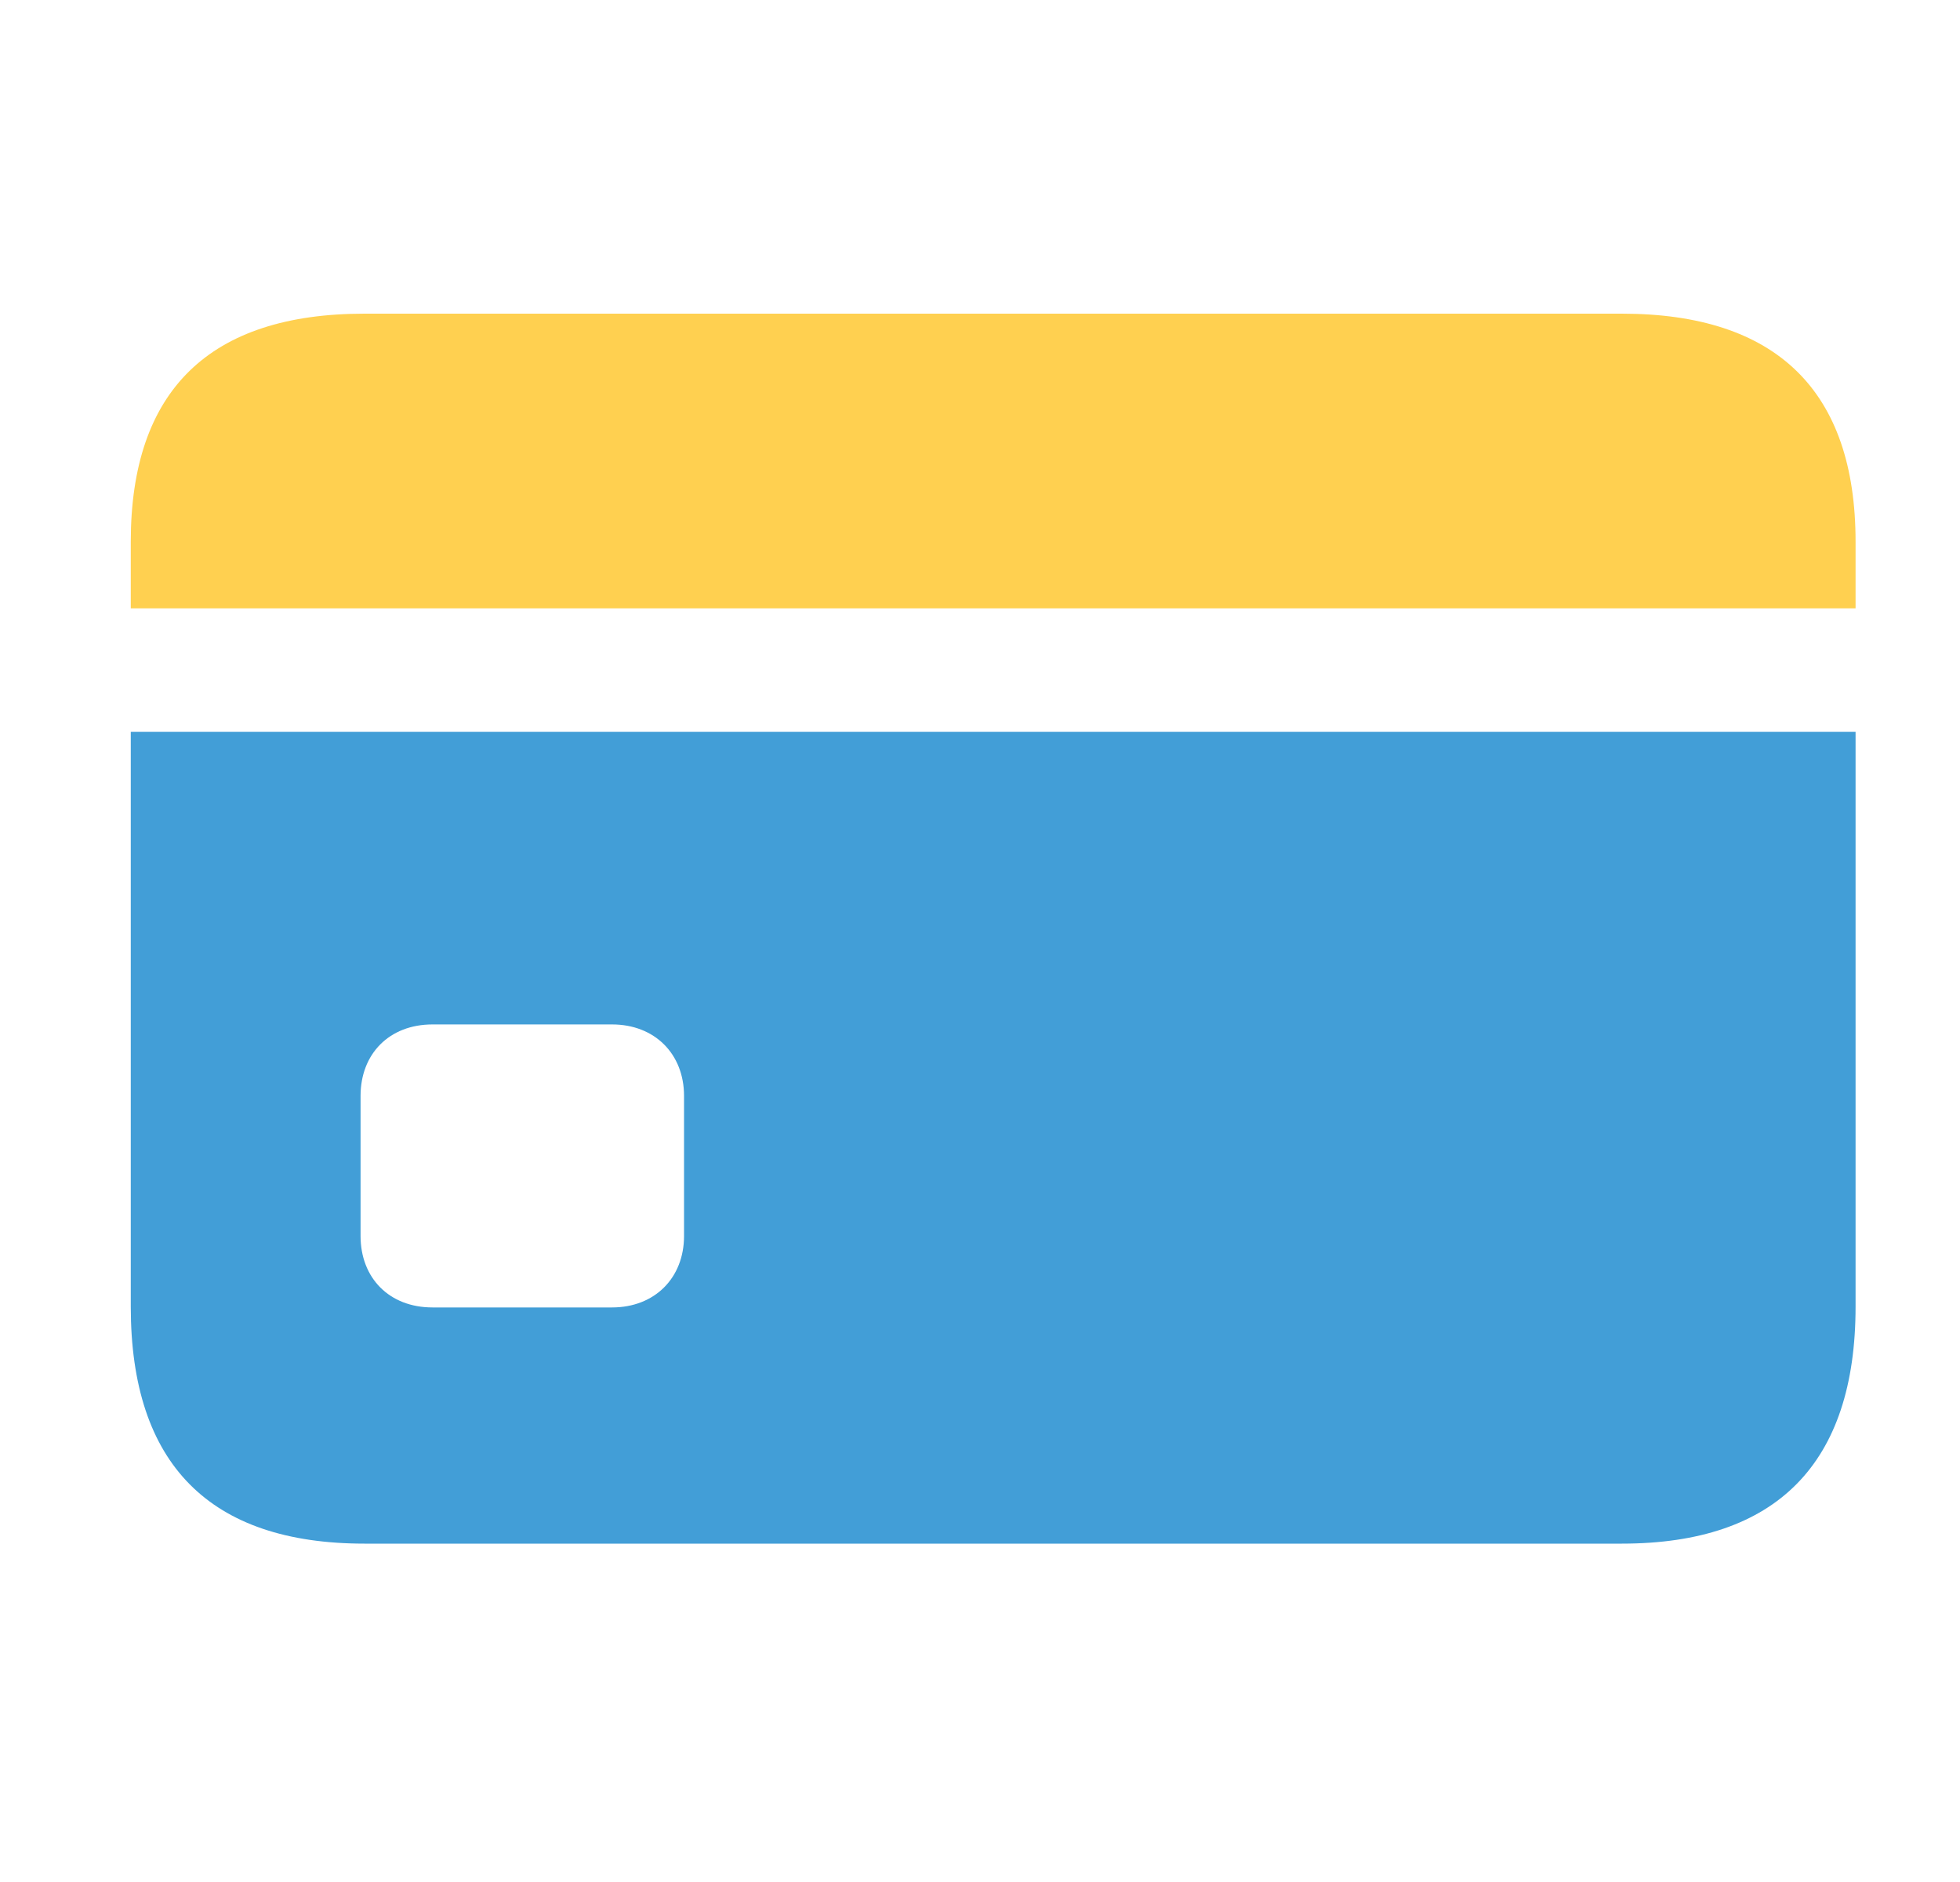 <svg width="25" height="24" viewBox="0 0 25 24" fill="none" xmlns="http://www.w3.org/2000/svg">
<path d="M5.517 16.673C4.965 16.673 4.599 16.298 4.599 15.761V13.976C4.599 13.439 4.965 13.064 5.517 13.064H7.807C8.35 13.064 8.725 13.439 8.725 13.976V15.761C8.725 16.298 8.35 16.673 7.807 16.673H5.517ZM4.649 19.685H20.687C22.661 19.685 23.668 18.661 23.668 16.663V9.332H1.668V16.663C1.668 18.671 2.675 19.685 4.649 19.685Z" fill="#429ED7"/>
<path d="M4.649 4H20.687C22.661 4 23.668 4.986 23.668 6.908V7.758H1.668V6.908C1.668 4.976 2.675 4 4.649 4Z" fill="#FFD050"/>
</svg>
